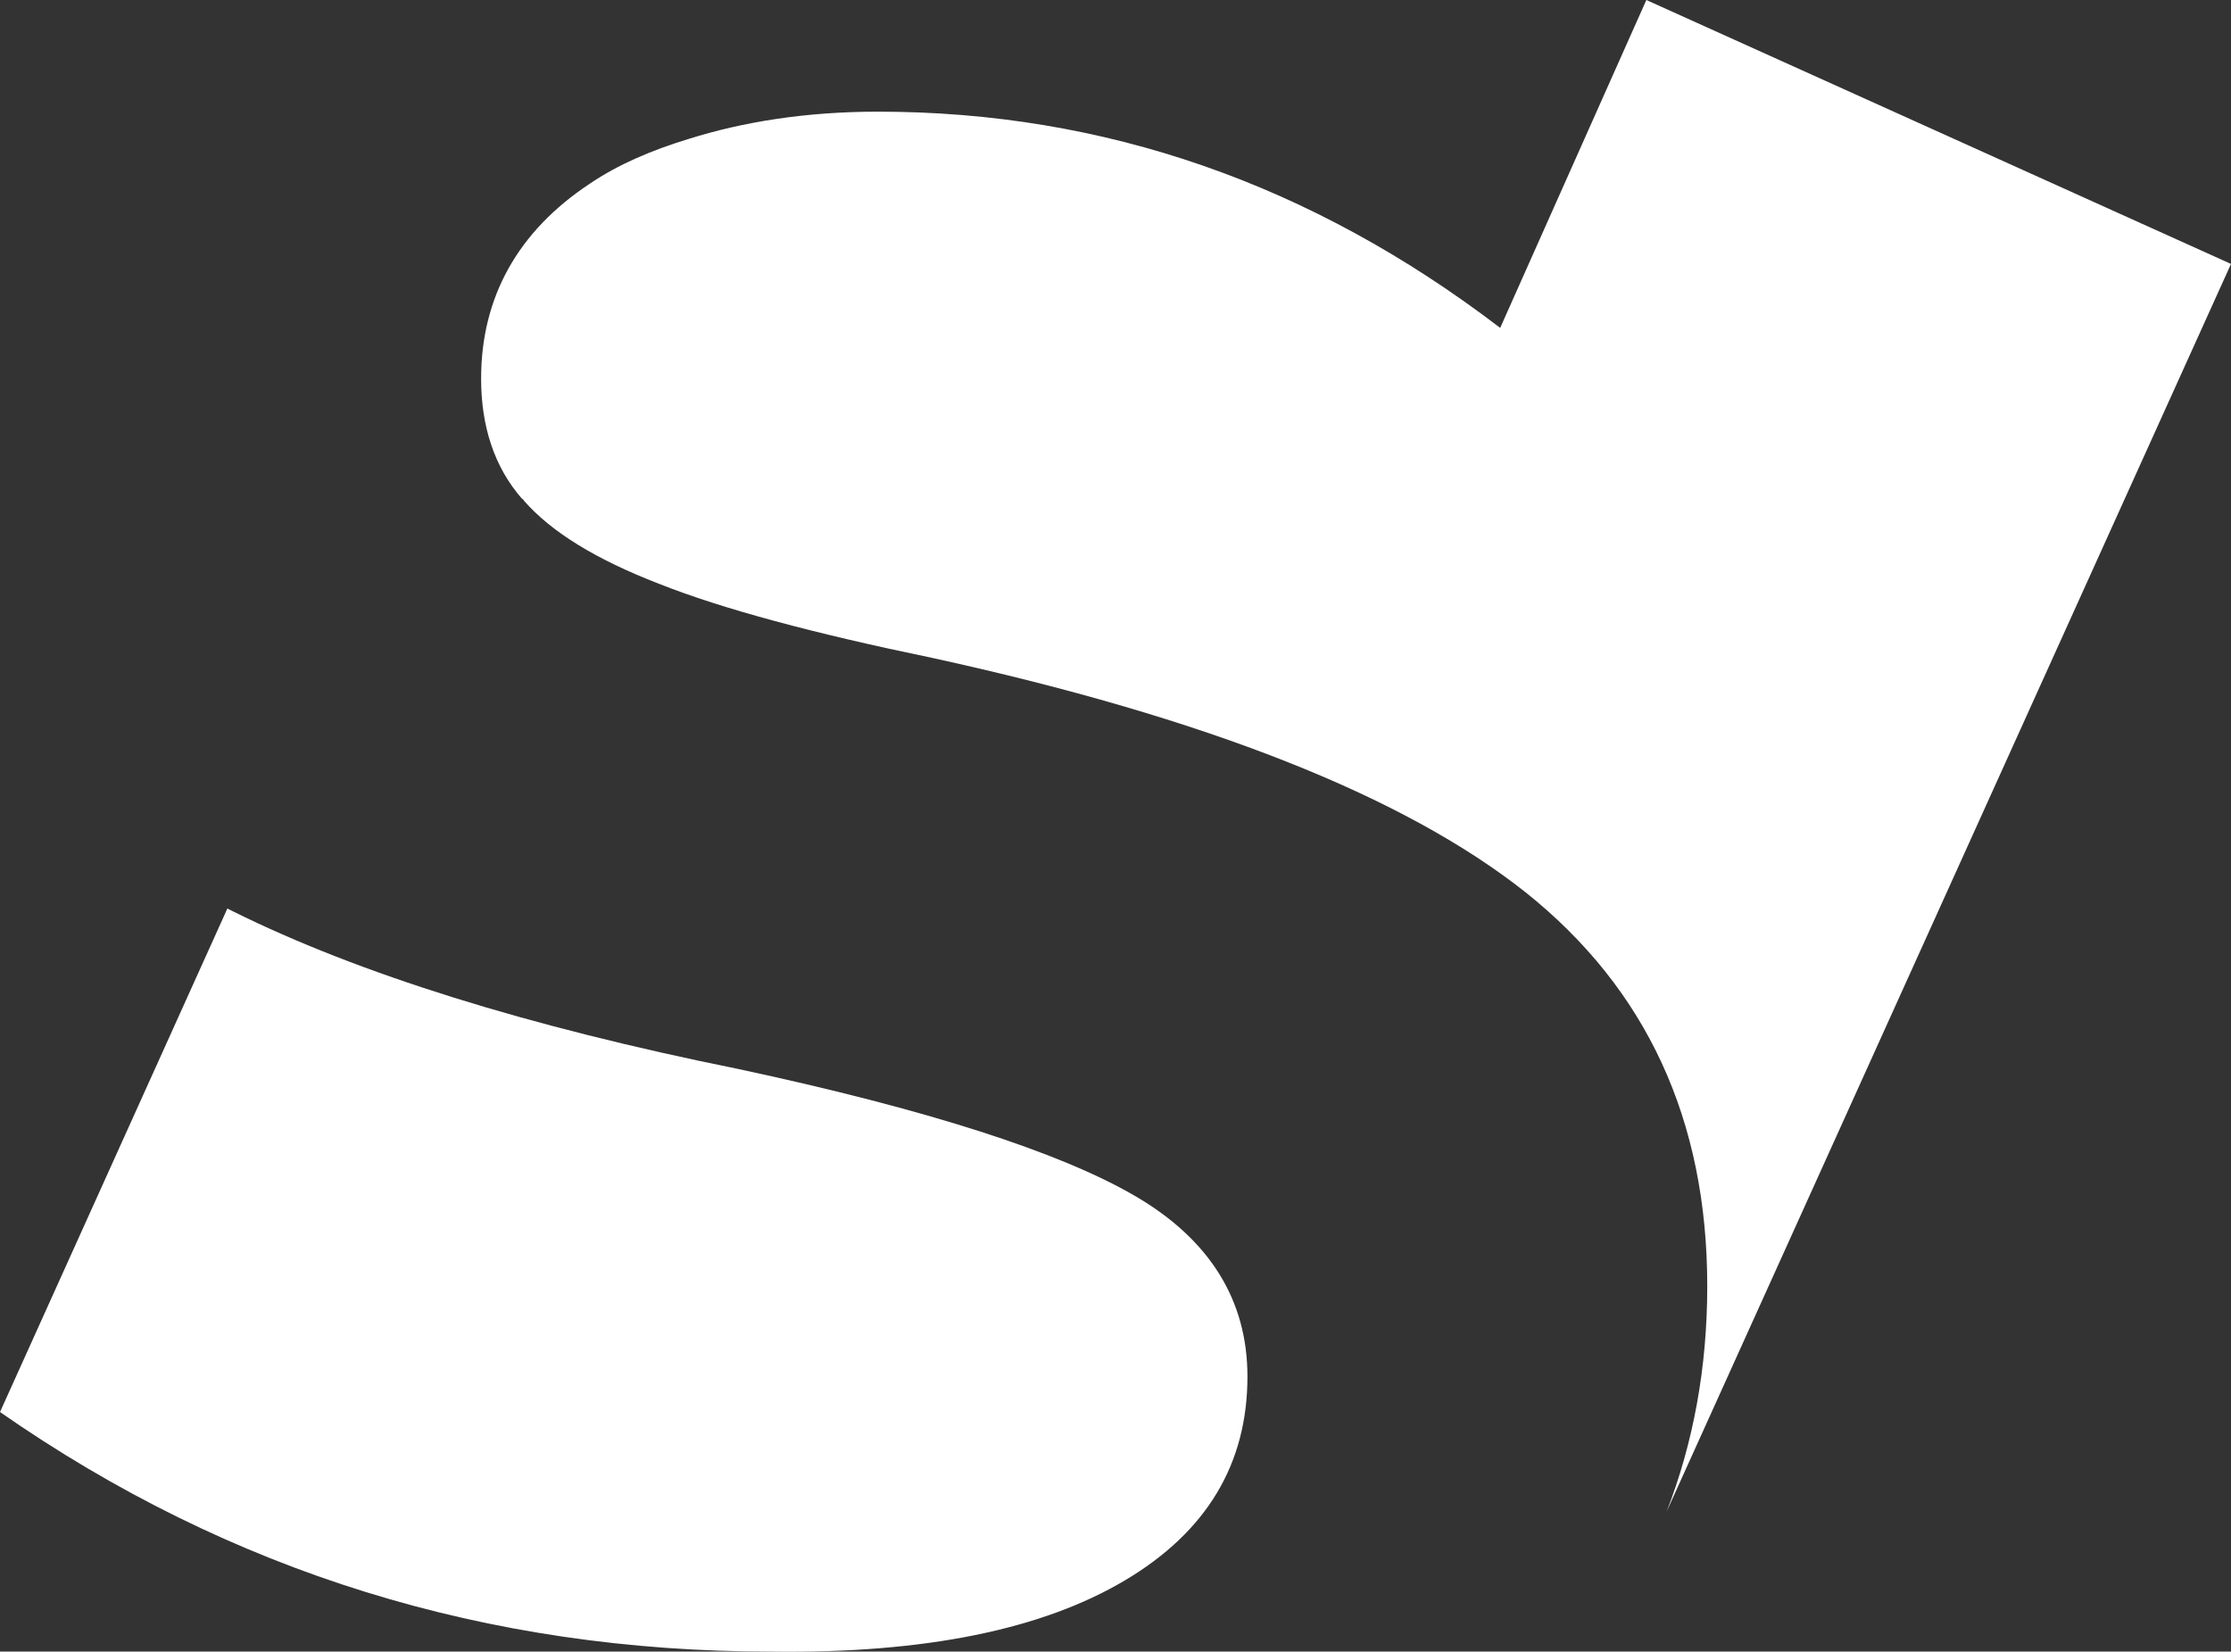 <?xml version="1.0" encoding="utf-8"?>
<!-- Generator: Adobe Illustrator 25.0.0, SVG Export Plug-In . SVG Version: 6.00 Build 0)  -->
<svg version="1.1" id="Logo" xmlns="http://www.w3.org/2000/svg" xmlns:xlink="http://www.w3.org/1999/xlink" x="0px" y="0px"
	 viewBox="0 0 219.8 162.7" style="enable-background:new 0 0 219.8 162.7;" xml:space="preserve">
<rect x="0" y="0" width="219.8" height="162.7" fill="#333333" stroke="none"/>
<style type="text/css">
	.st0{fill:#FFFFFF;}
</style>
<path class="st0" d="M219.8,26L162.2,0l-14.4,32.3C129.2,18.1,108.8,11,86.5,11c-7.1,0-13.3,1-18.7,2.7c-3.6,1.1-6.9,2.5-9.7,4.4
	C51,22.8,47.4,29.3,47.4,37.3c0,4.7,1.3,8.7,4,11.8c0.1,0.1,0.2,0.1,0.2,0.2c2.7,3.1,7.1,5.8,13.3,8.2c6.3,2.5,15.3,4.9,26.9,7.3
	c27,5.9,46.5,13.6,58.5,23.1c11.9,9.5,17.9,22.4,17.9,38.8c0,8.1-1.4,15.5-4,22.2L219.8,26z"/>
<path class="st0" d="M110.8,155.7c8.1-4.8,12.1-11.5,12.1-20.1c0-7.5-3.7-13.5-11.1-17.8c-7.4-4.3-20.4-8.5-39.1-12.5
	c-20.8-4.2-37.4-9.4-49.7-15.5c-0.2-0.1-0.4-0.2-0.6-0.3L0,139.1c22.7,15.8,48,23.6,76,23.6C91.2,162.9,102.7,160.5,110.8,155.7"/>
</svg>
